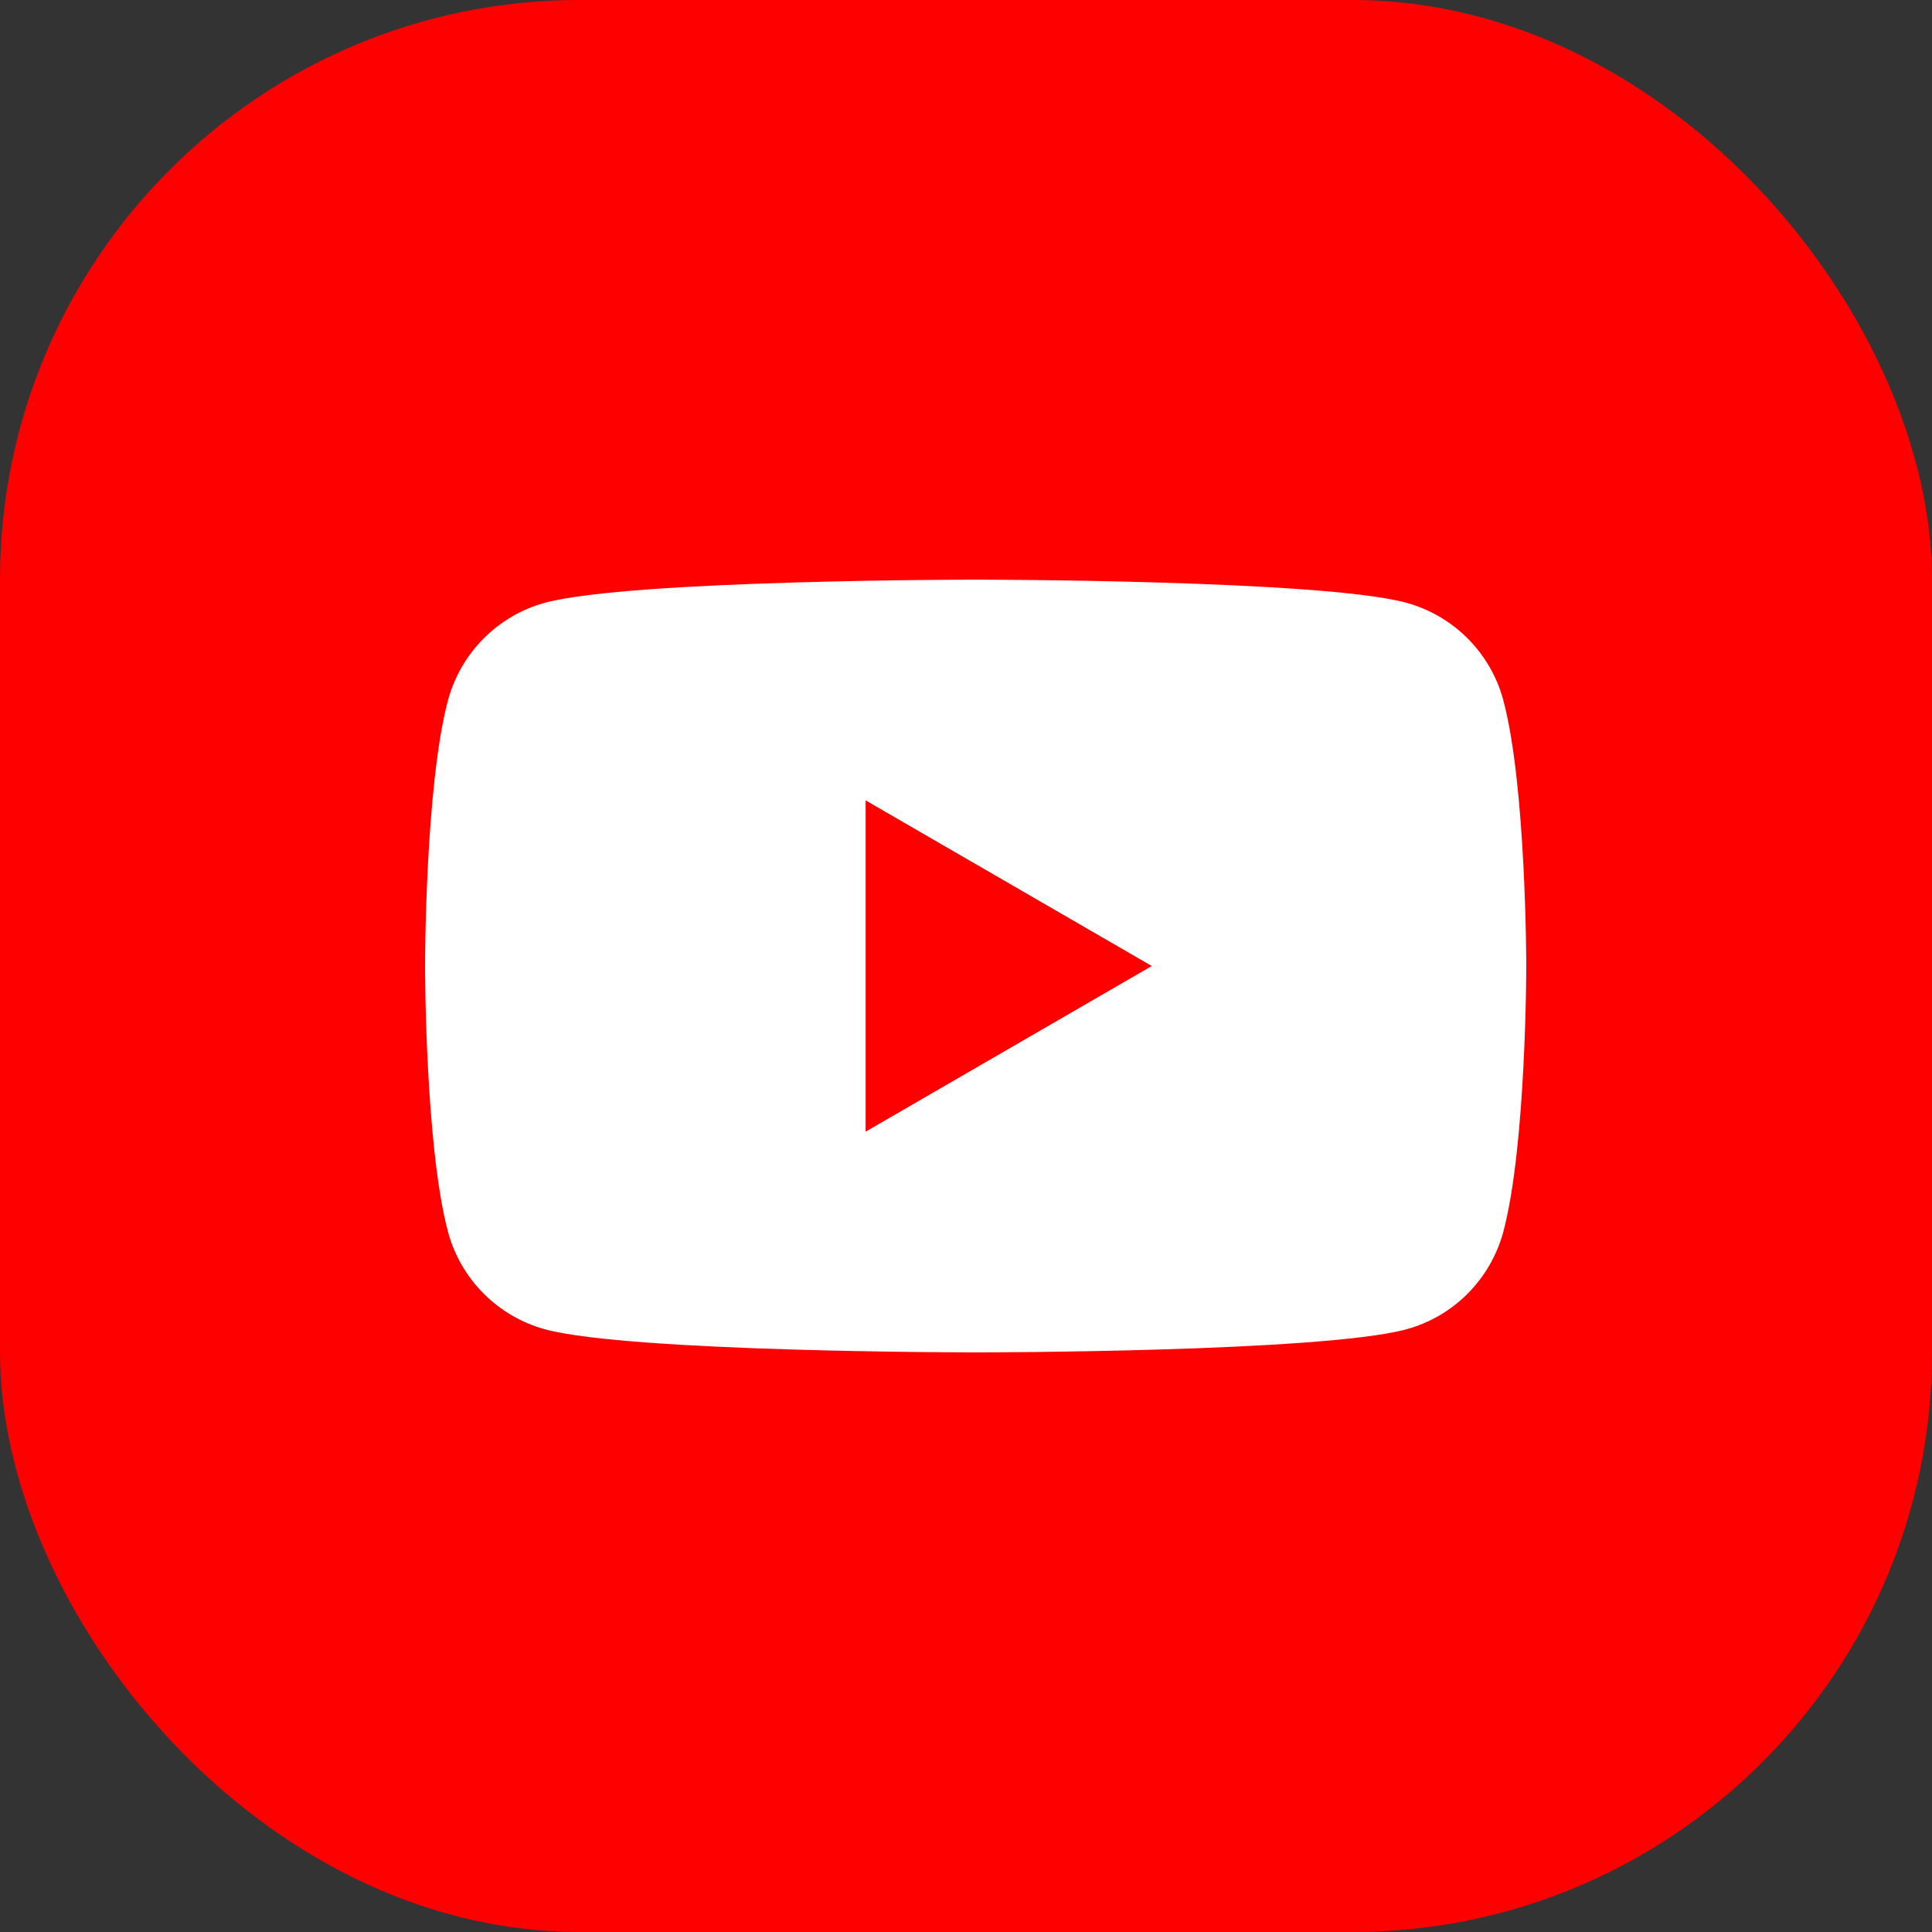 <svg width="40" height="40" viewBox="0 0 40 40" fill="none" xmlns="http://www.w3.org/2000/svg">
<rect x="0" y="0" width="40" height="40" fill="#333333" stroke="none"/>
<rect width="40" height="40" rx="12" fill="#FF0000"/>
<path d="M31.125 14.499C30.864 13.517 30.091 12.742 29.108 12.477C27.331 12.001 20.2 12.001 20.2 12.001C20.2 12.001 13.073 12.001 11.292 12.477C10.313 12.739 9.54 13.513 9.275 14.499C8.8 16.28 8.8 20 8.8 20C8.8 20 8.8 23.721 9.275 25.502C9.537 26.484 10.309 27.259 11.292 27.524C13.073 28 20.2 28 20.2 28C20.2 28 27.331 28 29.108 27.524C30.088 27.262 30.86 26.488 31.125 25.502C31.6 23.721 31.6 20 31.6 20C31.6 20 31.6 16.28 31.125 14.499Z" fill="white"/>
<path d="M17.922 23.43L23.846 20L17.922 16.571V23.43Z" fill="#FF0000"/>
</svg>
